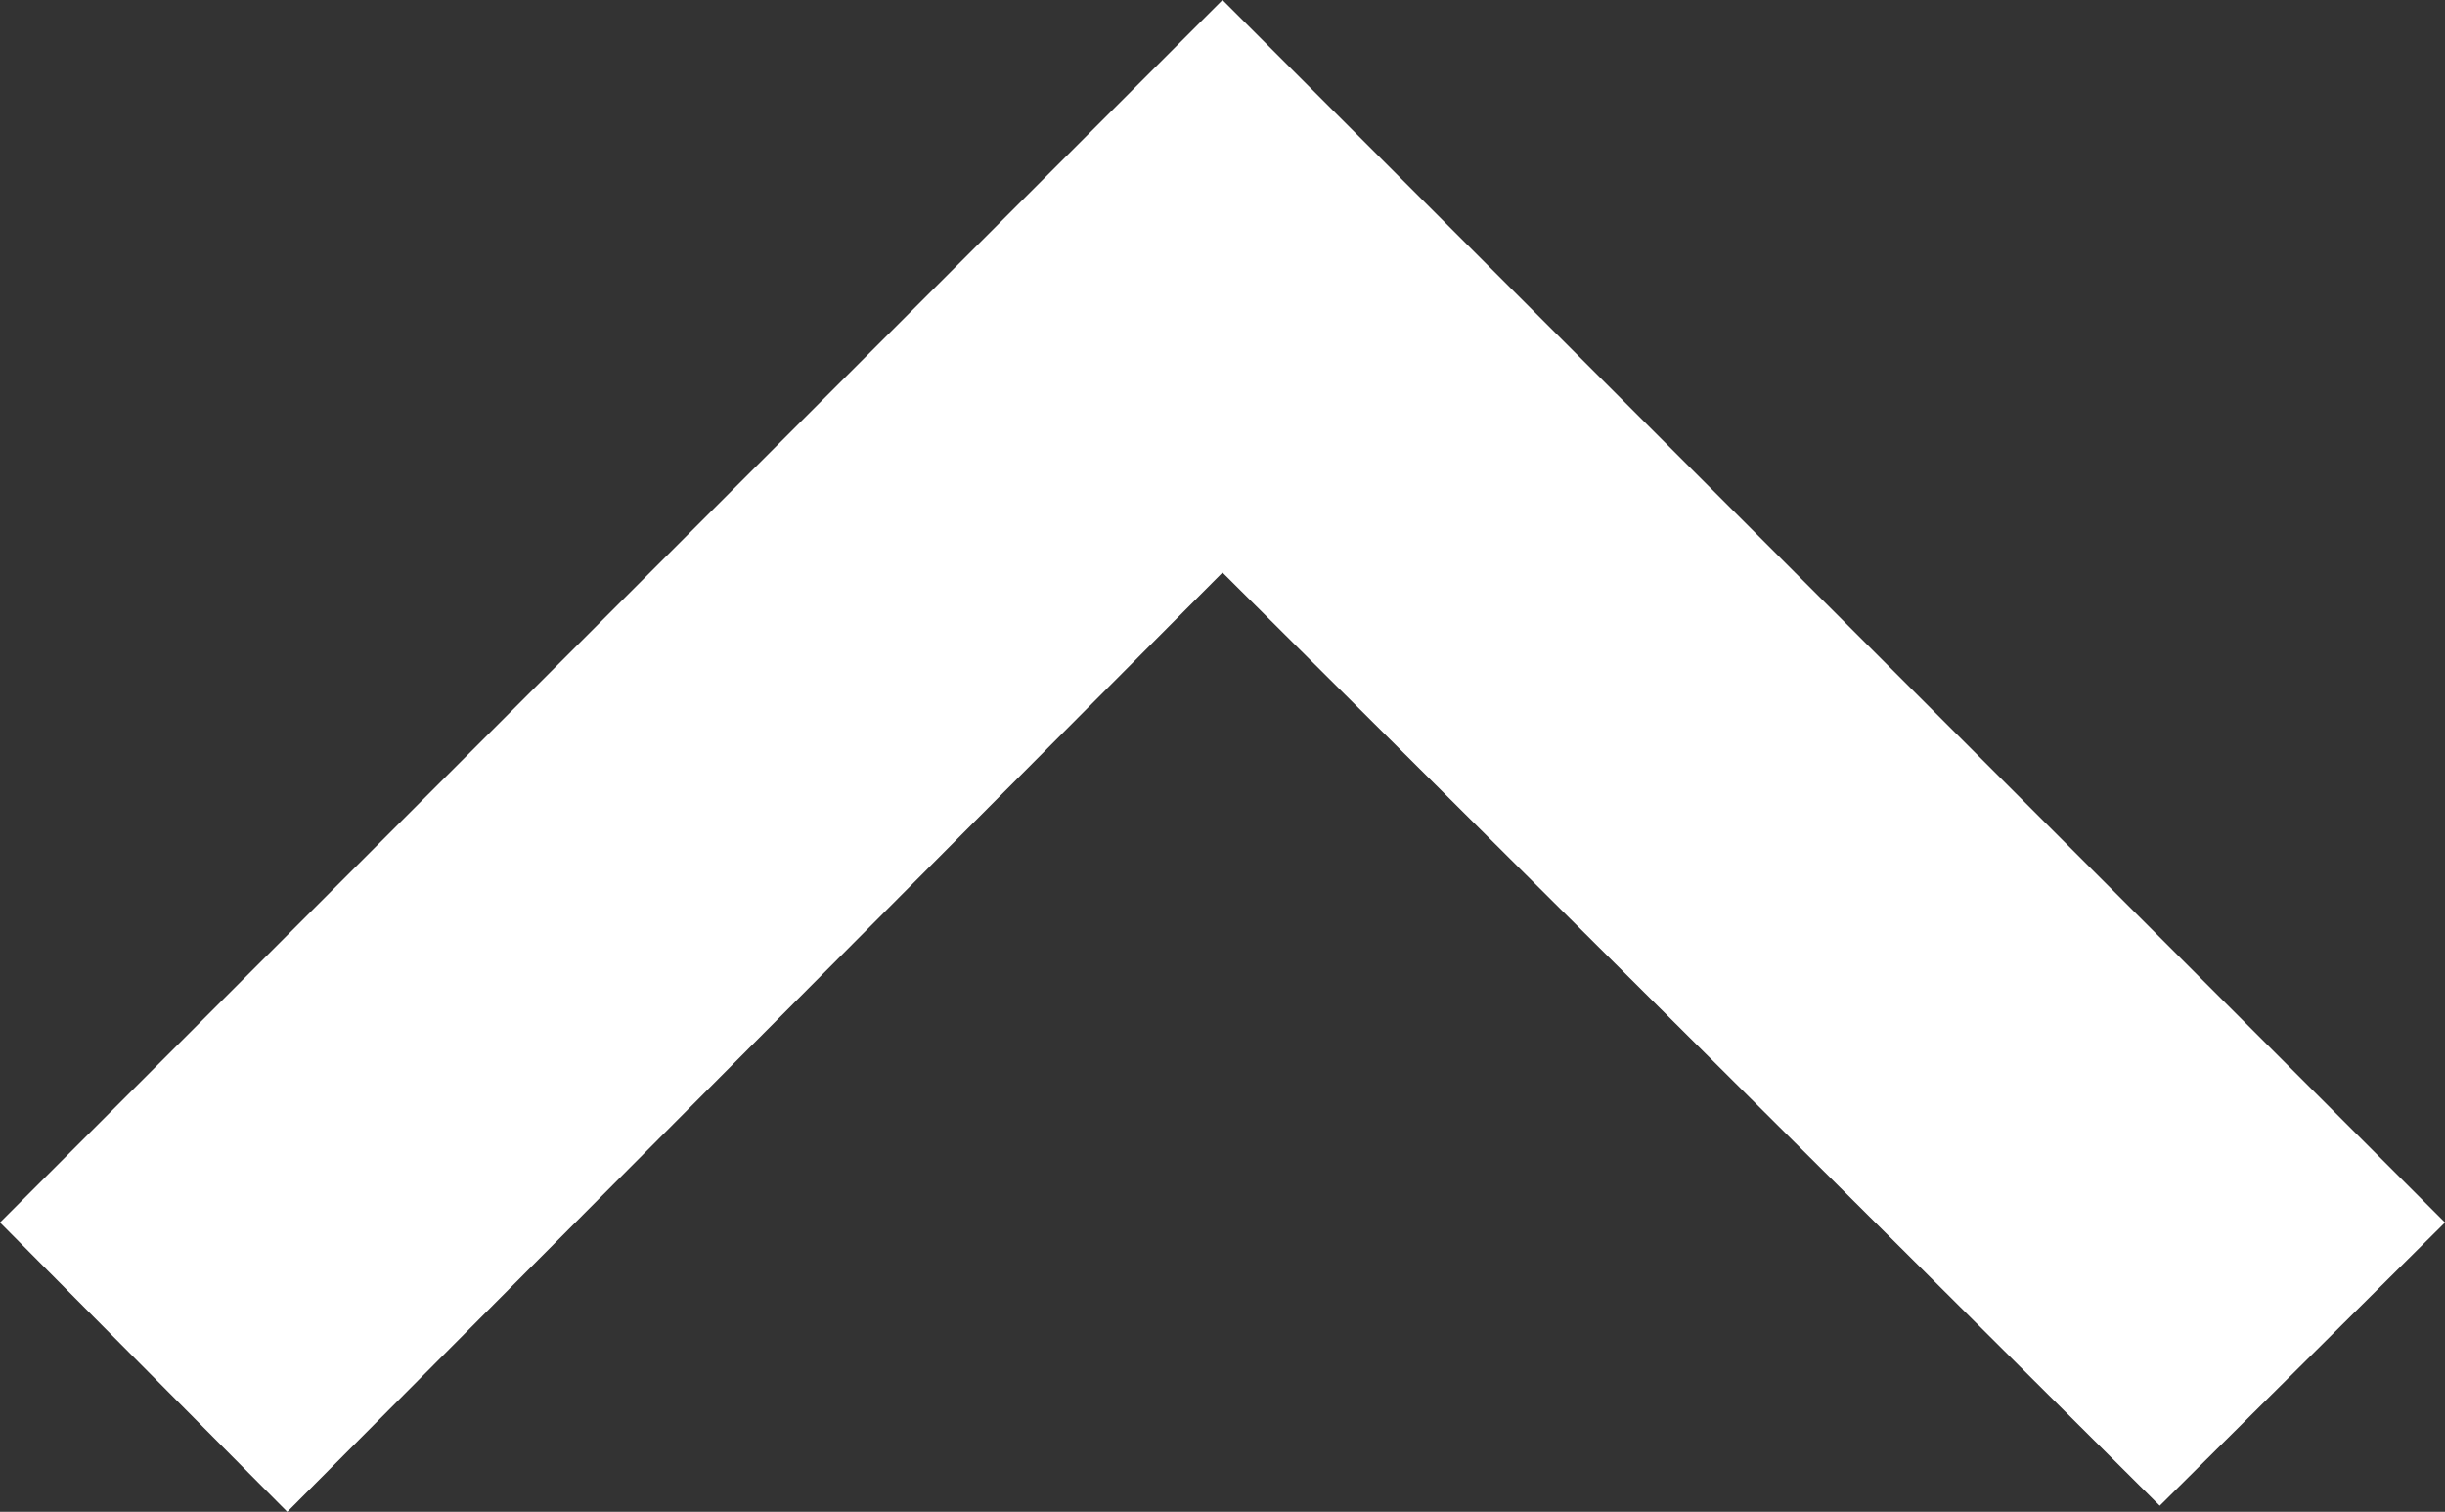 <svg xmlns="http://www.w3.org/2000/svg" viewBox="0 0 12 7.42"><rect x="0" y="0" width="12" height="7.42" fill="#333333" stroke="none"/><defs><style>.cls-1{fill:#fff;}</style></defs><g id="Layer_2" data-name="Layer 2"><g id="Layer_1-2" data-name="Layer 1"><path class="cls-1" d="M0,6,6,0l6,6L10.6,7.39,6,2.81,1.41,7.42Z"/></g></g></svg>